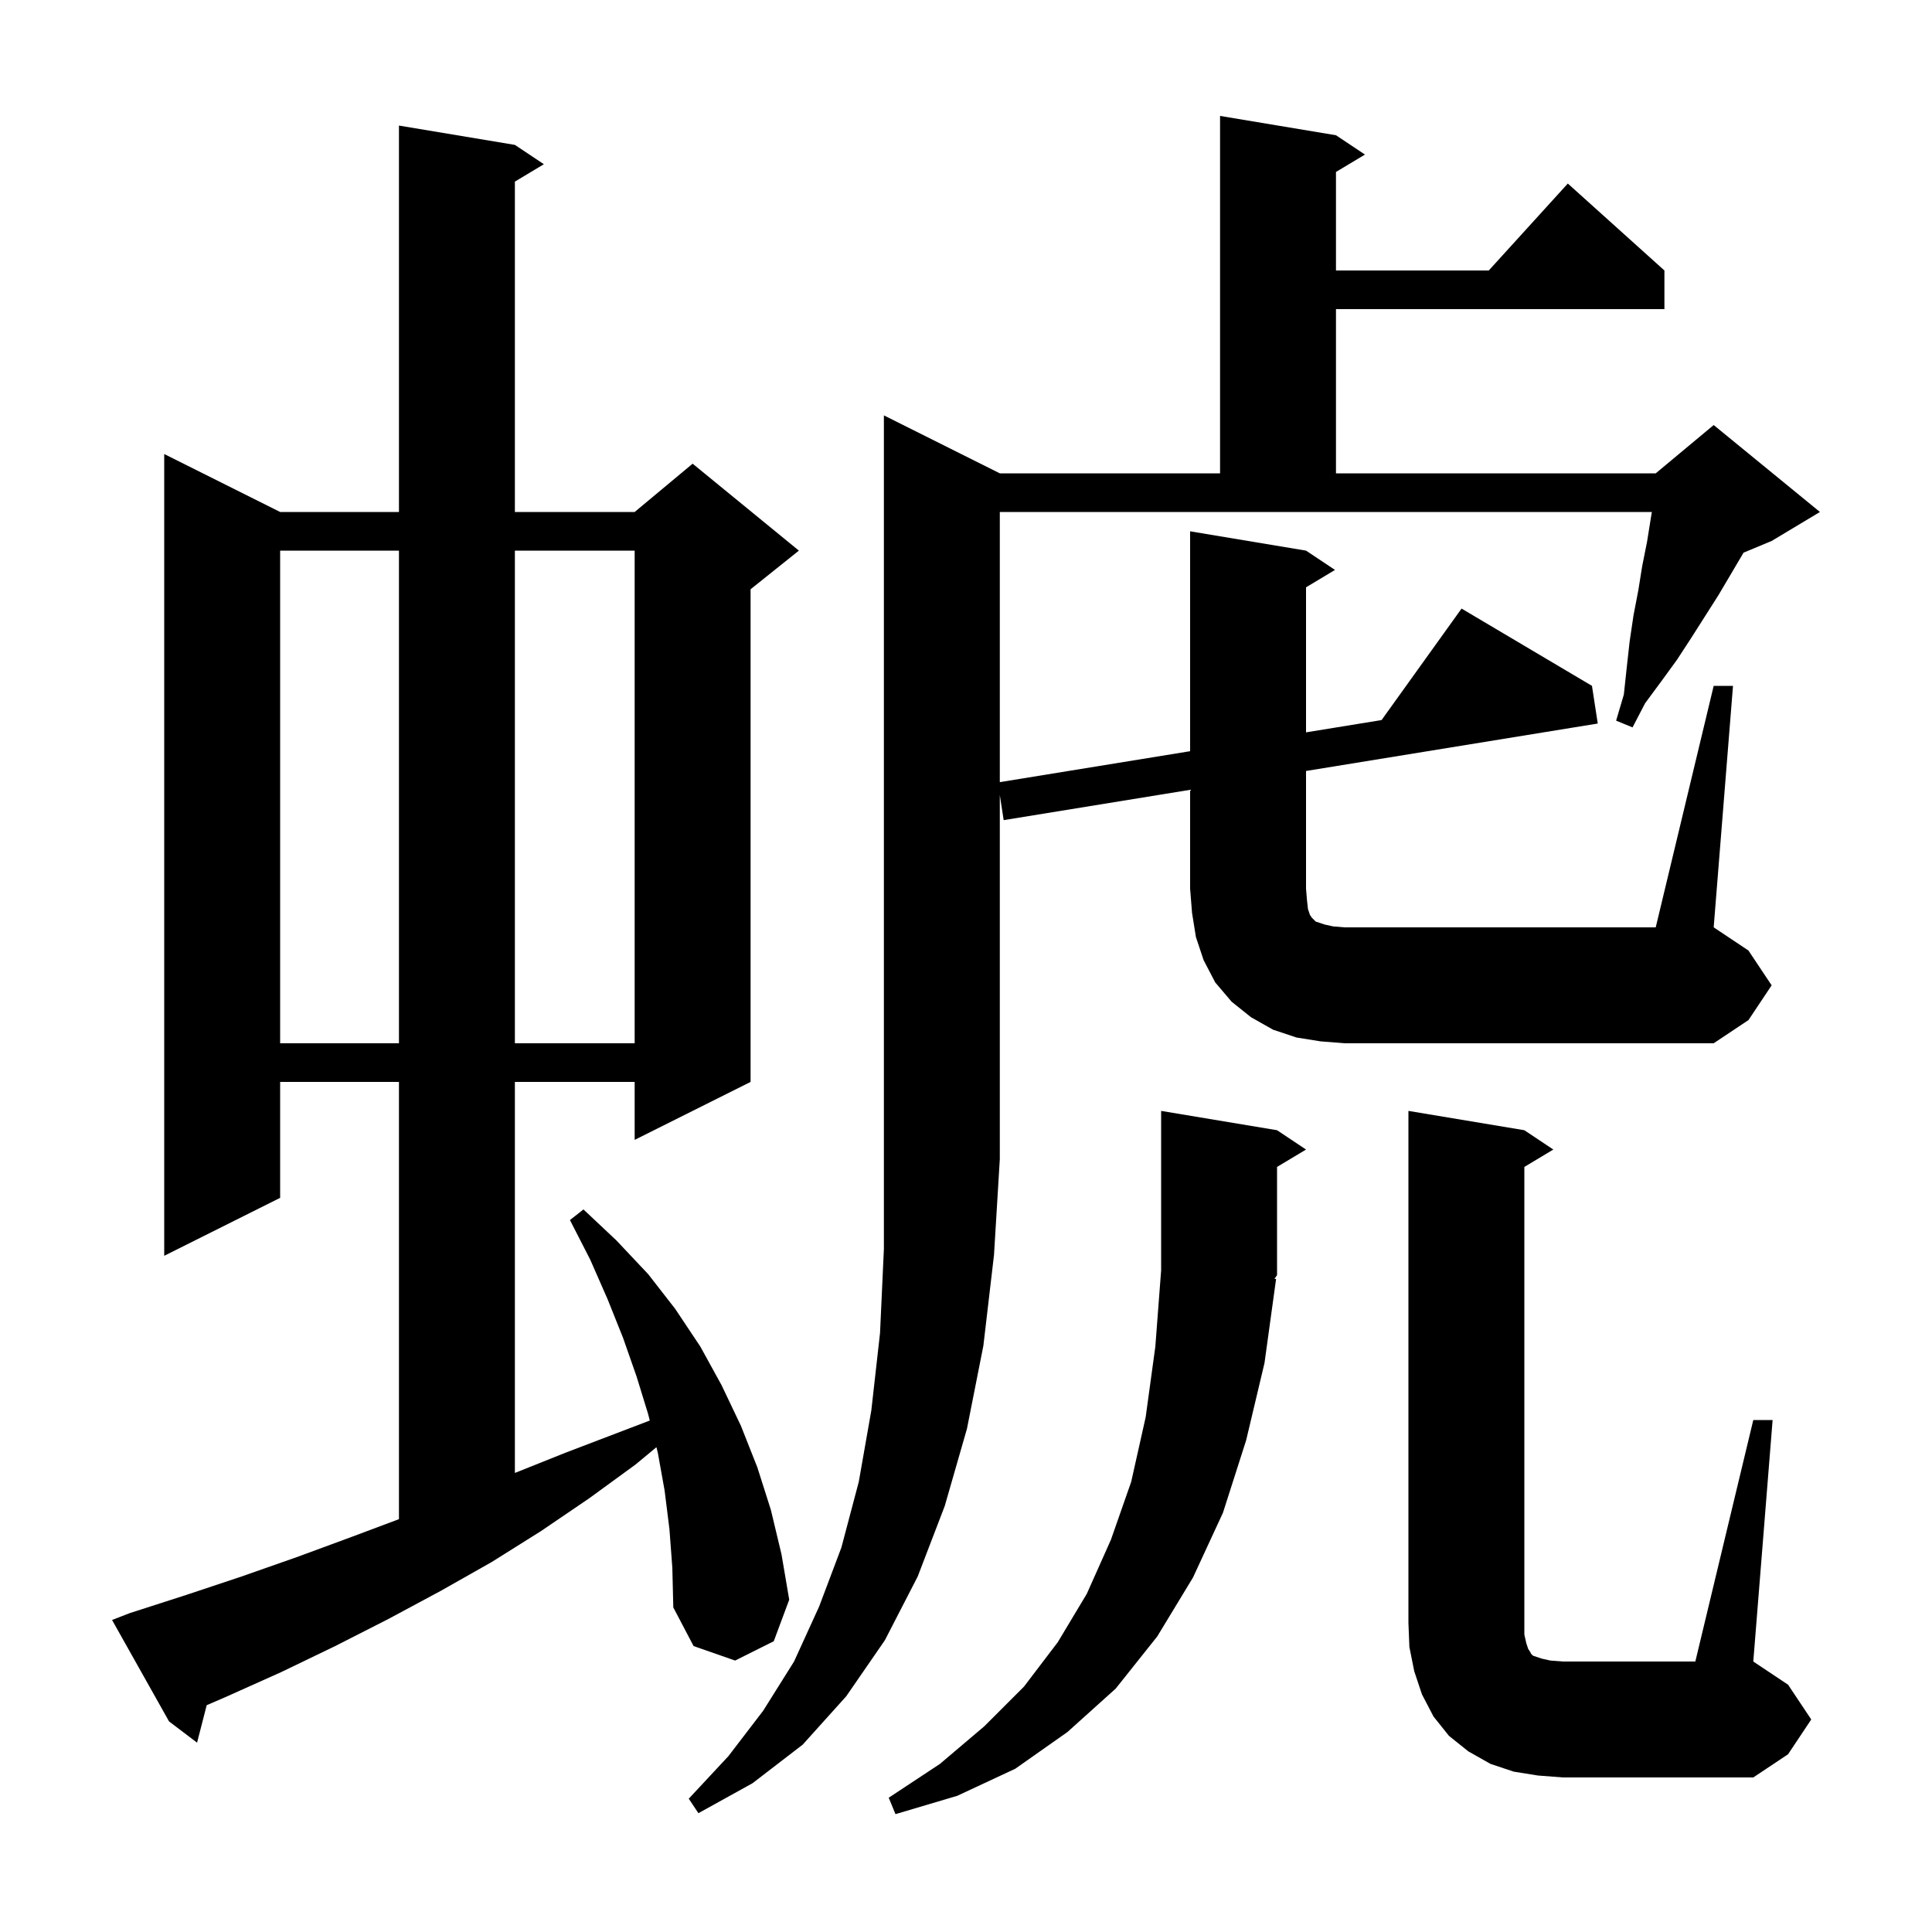 <svg xmlns="http://www.w3.org/2000/svg" xmlns:xlink="http://www.w3.org/1999/xlink" version="1.1" baseProfile="full" viewBox="0 0 200 200" width="200" height="200">
<g fill="black">
<path d="M 132.1 132.4 L 130.9 141.1 L 129.0 149.1 L 126.6 156.6 L 123.5 163.3 L 119.8 169.4 L 115.5 174.8 L 110.5 179.3 L 105.1 183.1 L 99.1 185.9 L 92.7 187.8 L 92.0 186.1 L 97.3 182.6 L 101.9 178.7 L 106.0 174.6 L 109.5 170.0 L 112.5 165.0 L 115.0 159.4 L 117.1 153.4 L 118.6 146.7 L 119.6 139.4 L 120.2 131.5 L 120.2 115.0 L 132.2 117.0 L 135.2 119.0 L 132.2 120.8 L 132.2 132.0 L 131.931 132.387 Z M 181.5 147.0 L 183.5 147.0 L 181.5 172.0 L 185.1 174.4 L 187.5 178.0 L 185.1 181.6 L 181.5 184.0 L 161.8 184.0 L 159.2 183.8 L 156.7 183.4 L 154.3 182.6 L 152.0 181.3 L 150.0 179.7 L 148.4 177.7 L 147.2 175.4 L 146.4 173.0 L 145.9 170.5 L 145.8 168.0 L 145.8 115.0 L 157.8 117.0 L 160.8 119.0 L 157.8 120.8 L 157.8 169.2 L 158.0 170.1 L 158.2 170.7 L 158.4 171.0 L 158.5 171.2 L 158.7 171.4 L 159.6 171.7 L 160.5 171.9 L 161.8 172.0 L 175.5 172.0 Z M 69.3 158.3 L 68.8 154.3 L 68.1 150.4 L 67.953 149.813 L 65.8 151.6 L 61.0 155.1 L 56.0 158.5 L 50.9 161.7 L 45.6 164.7 L 40.2 167.6 L 34.7 170.4 L 29.1 173.1 L 23.3 175.7 L 21.398 176.52 L 20.4 180.4 L 17.5 178.2 L 11.6 167.7 L 13.4 167.0 L 19.3 165.1 L 25.0 163.2 L 30.7 161.2 L 36.4 159.1 L 41.3 157.262 L 41.3 112.0 L 29.0 112.0 L 29.0 124.0 L 17.0 130.0 L 17.0 47.0 L 29.0 53.0 L 41.3 53.0 L 41.3 13.0 L 53.3 15.0 L 56.3 17.0 L 53.3 18.8 L 53.3 53.0 L 65.7 53.0 L 71.7 48.0 L 82.7 57.0 L 77.7 61.0 L 77.7 112.0 L 65.7 118.0 L 65.7 112.0 L 53.3 112.0 L 53.3 152.48 L 58.5 150.4 L 67.263 147.054 L 67.1 146.4 L 65.9 142.5 L 64.5 138.5 L 62.9 134.5 L 61.1 130.4 L 59.0 126.3 L 60.4 125.2 L 63.8 128.4 L 67.1 131.9 L 69.9 135.5 L 72.5 139.4 L 74.7 143.4 L 76.7 147.6 L 78.4 151.9 L 79.8 156.3 L 80.9 160.9 L 81.7 165.6 L 80.1 169.9 L 76.1 171.9 L 71.8 170.4 L 69.7 166.4 L 69.6 162.3 Z M 29.0 57.0 L 29.0 108.0 L 41.3 108.0 L 41.3 57.0 Z M 53.3 57.0 L 53.3 108.0 L 65.7 108.0 L 65.7 57.0 Z M 136.7 107.8 L 134.2 107.4 L 131.8 106.6 L 129.5 105.3 L 127.5 103.7 L 125.8 101.7 L 124.6 99.4 L 123.8 97.0 L 123.4 94.5 L 123.2 92.0 L 123.2 81.762 L 103.9 84.9 L 103.5 82.3 L 103.5 120.0 L 102.9 129.9 L 101.8 139.3 L 100.1 147.9 L 97.8 155.9 L 95.0 163.2 L 91.6 169.8 L 87.6 175.6 L 83.1 180.6 L 77.9 184.6 L 72.3 187.7 L 71.3 186.2 L 75.4 181.8 L 79.0 177.1 L 82.2 172.0 L 84.8 166.3 L 87.1 160.2 L 88.9 153.4 L 90.2 146.0 L 91.1 138.0 L 91.5 129.3 L 91.5 43.0 L 103.5 49.0 L 126.3 49.0 L 126.3 12.0 L 138.3 14.0 L 141.3 16.0 L 138.3 17.8 L 138.3 28.0 L 154.118 28.0 L 162.3 19.0 L 172.3 28.0 L 172.3 32.0 L 138.3 32.0 L 138.3 49.0 L 171.4 49.0 L 177.4 44.0 L 188.4 53.0 L 183.4 56.0 L 180.493 57.211 L 177.9 61.6 L 175.1 66.0 L 173.6 68.3 L 172.0 70.5 L 170.3 72.8 L 169.0 75.3 L 167.3 74.6 L 168.1 71.9 L 168.4 69.1 L 168.7 66.4 L 169.1 63.7 L 169.6 61.1 L 170.0 58.6 L 170.5 56.1 L 170.9 53.6 L 171.0 53.0 L 103.5 53.0 L 103.5 80.967 L 123.2 77.764 L 123.2 55.0 L 135.2 57.0 L 138.2 59.0 L 135.2 60.8 L 135.2 75.813 L 143.02 74.541 L 151.3 63.0 L 164.8 71.0 L 165.4 74.9 L 135.2 79.811 L 135.2 92.0 L 135.3 93.2 L 135.4 94.1 L 135.6 94.7 L 135.8 95.0 L 136.2 95.4 L 137.1 95.7 L 138.0 95.9 L 139.2 96.0 L 171.4 96.0 L 177.4 71.0 L 179.4 71.0 L 177.4 96.0 L 181.0 98.4 L 183.4 102.0 L 181.0 105.6 L 177.4 108.0 L 139.2 108.0 Z " />
</g>
</svg>
